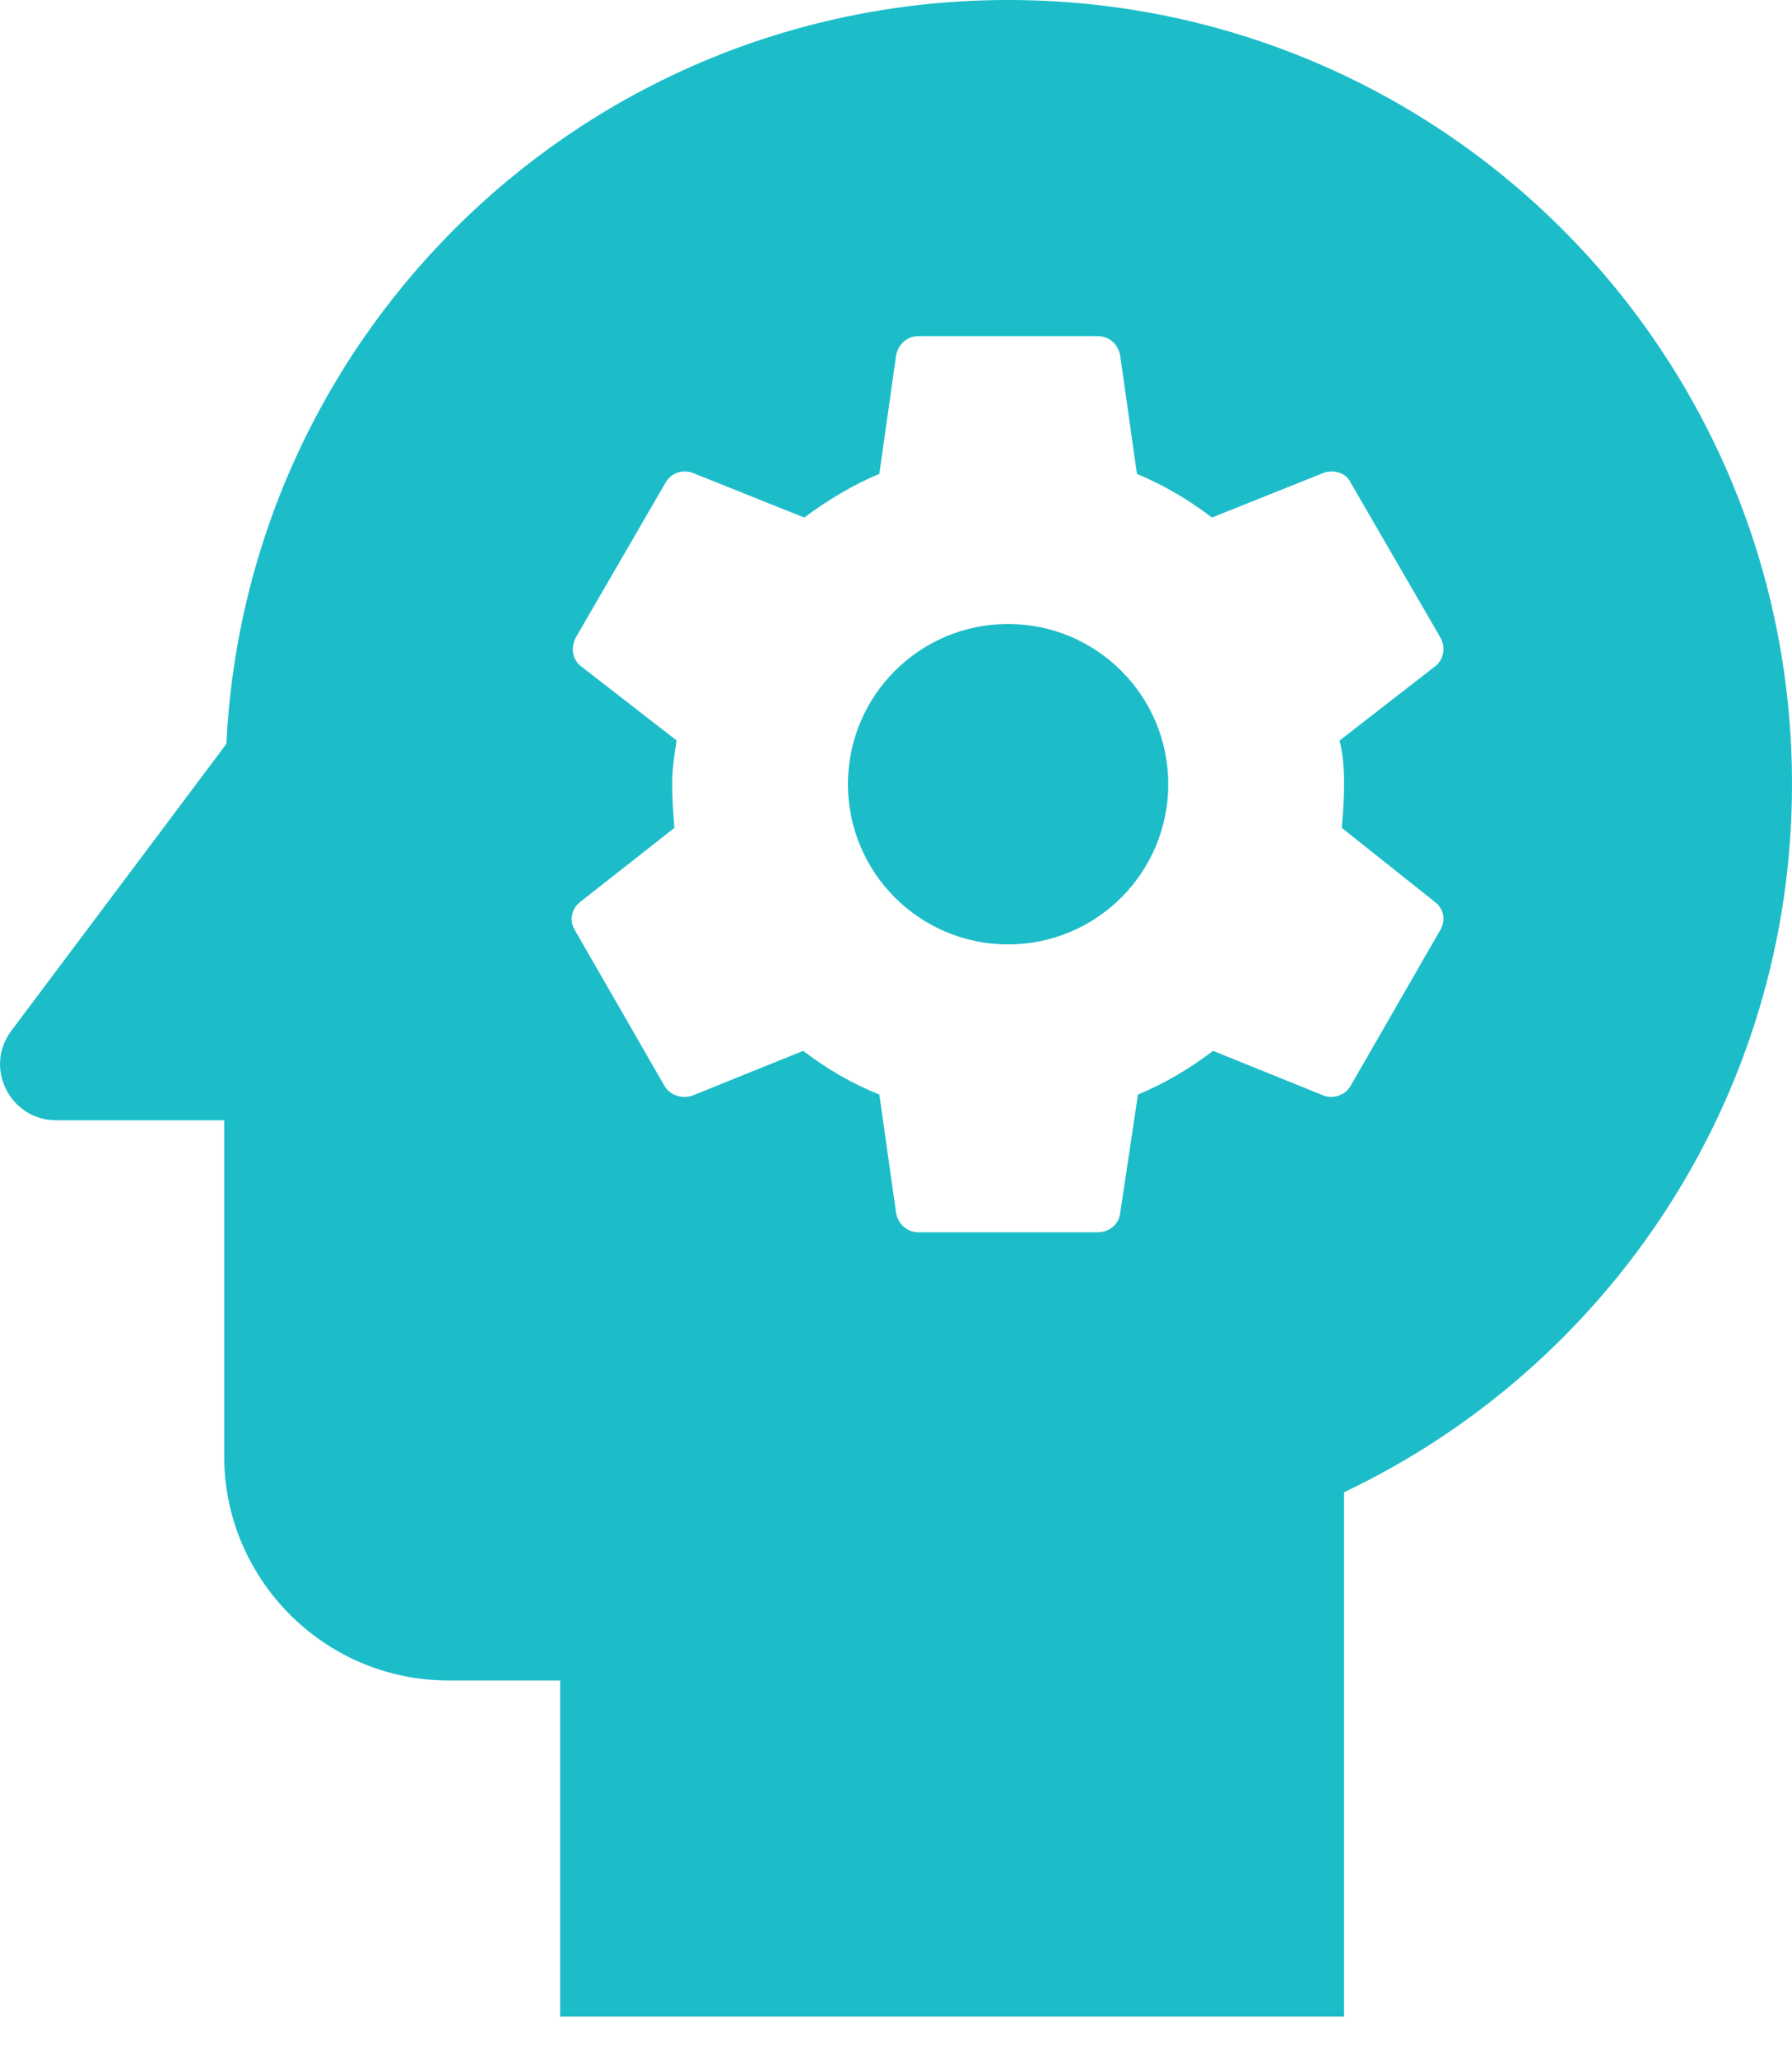 <svg width="27" height="31" viewBox="0 0 27 31" fill="none" xmlns="http://www.w3.org/2000/svg">
<path fill-rule="evenodd" clip-rule="evenodd" d="M15.189 0C8.861 0 3.715 4.961 3.411 11.204L0.172 15.523C-0.25 16.08 0.155 16.873 0.847 16.873H3.378V21.935C3.378 23.791 4.896 25.31 6.752 25.31H8.44V30.372H20.251V22.475C24.233 20.585 27 16.519 27 11.811C27 5.281 21.719 0 15.189 0ZM20.251 11.811C20.251 12.031 20.234 12.25 20.217 12.469L21.618 13.583C21.753 13.684 21.787 13.853 21.702 14.005L20.352 16.35C20.268 16.502 20.082 16.552 19.947 16.502L18.277 15.827C17.923 16.097 17.551 16.316 17.146 16.485L16.877 18.274C16.86 18.442 16.708 18.56 16.539 18.56H13.839C13.671 18.56 13.536 18.442 13.502 18.274L13.249 16.485C12.827 16.316 12.456 16.097 12.101 15.827L10.431 16.502C10.279 16.552 10.094 16.502 10.009 16.35L8.659 14.005C8.575 13.87 8.609 13.684 8.744 13.583L10.161 12.469C10.144 12.25 10.127 12.031 10.127 11.811C10.127 11.592 10.161 11.356 10.195 11.153L8.761 10.04C8.626 9.938 8.592 9.77 8.676 9.601L10.026 7.272C10.11 7.12 10.279 7.07 10.431 7.12L12.118 7.795C12.456 7.542 12.844 7.306 13.249 7.137L13.502 5.349C13.536 5.18 13.671 5.062 13.839 5.062H16.539C16.708 5.062 16.843 5.18 16.877 5.349L17.13 7.137C17.535 7.306 17.906 7.525 18.26 7.795L19.947 7.12C20.099 7.07 20.285 7.12 20.352 7.272L21.702 9.601C21.787 9.753 21.753 9.938 21.618 10.04L20.184 11.153C20.234 11.356 20.251 11.575 20.251 11.811ZM12.776 11.811C12.776 10.478 13.856 9.398 15.189 9.398C16.522 9.398 17.602 10.478 17.602 11.811C17.602 13.144 16.522 14.224 15.189 14.224C13.856 14.224 12.776 13.144 12.776 11.811Z" fill="#1CBDC9"/>
</svg>
